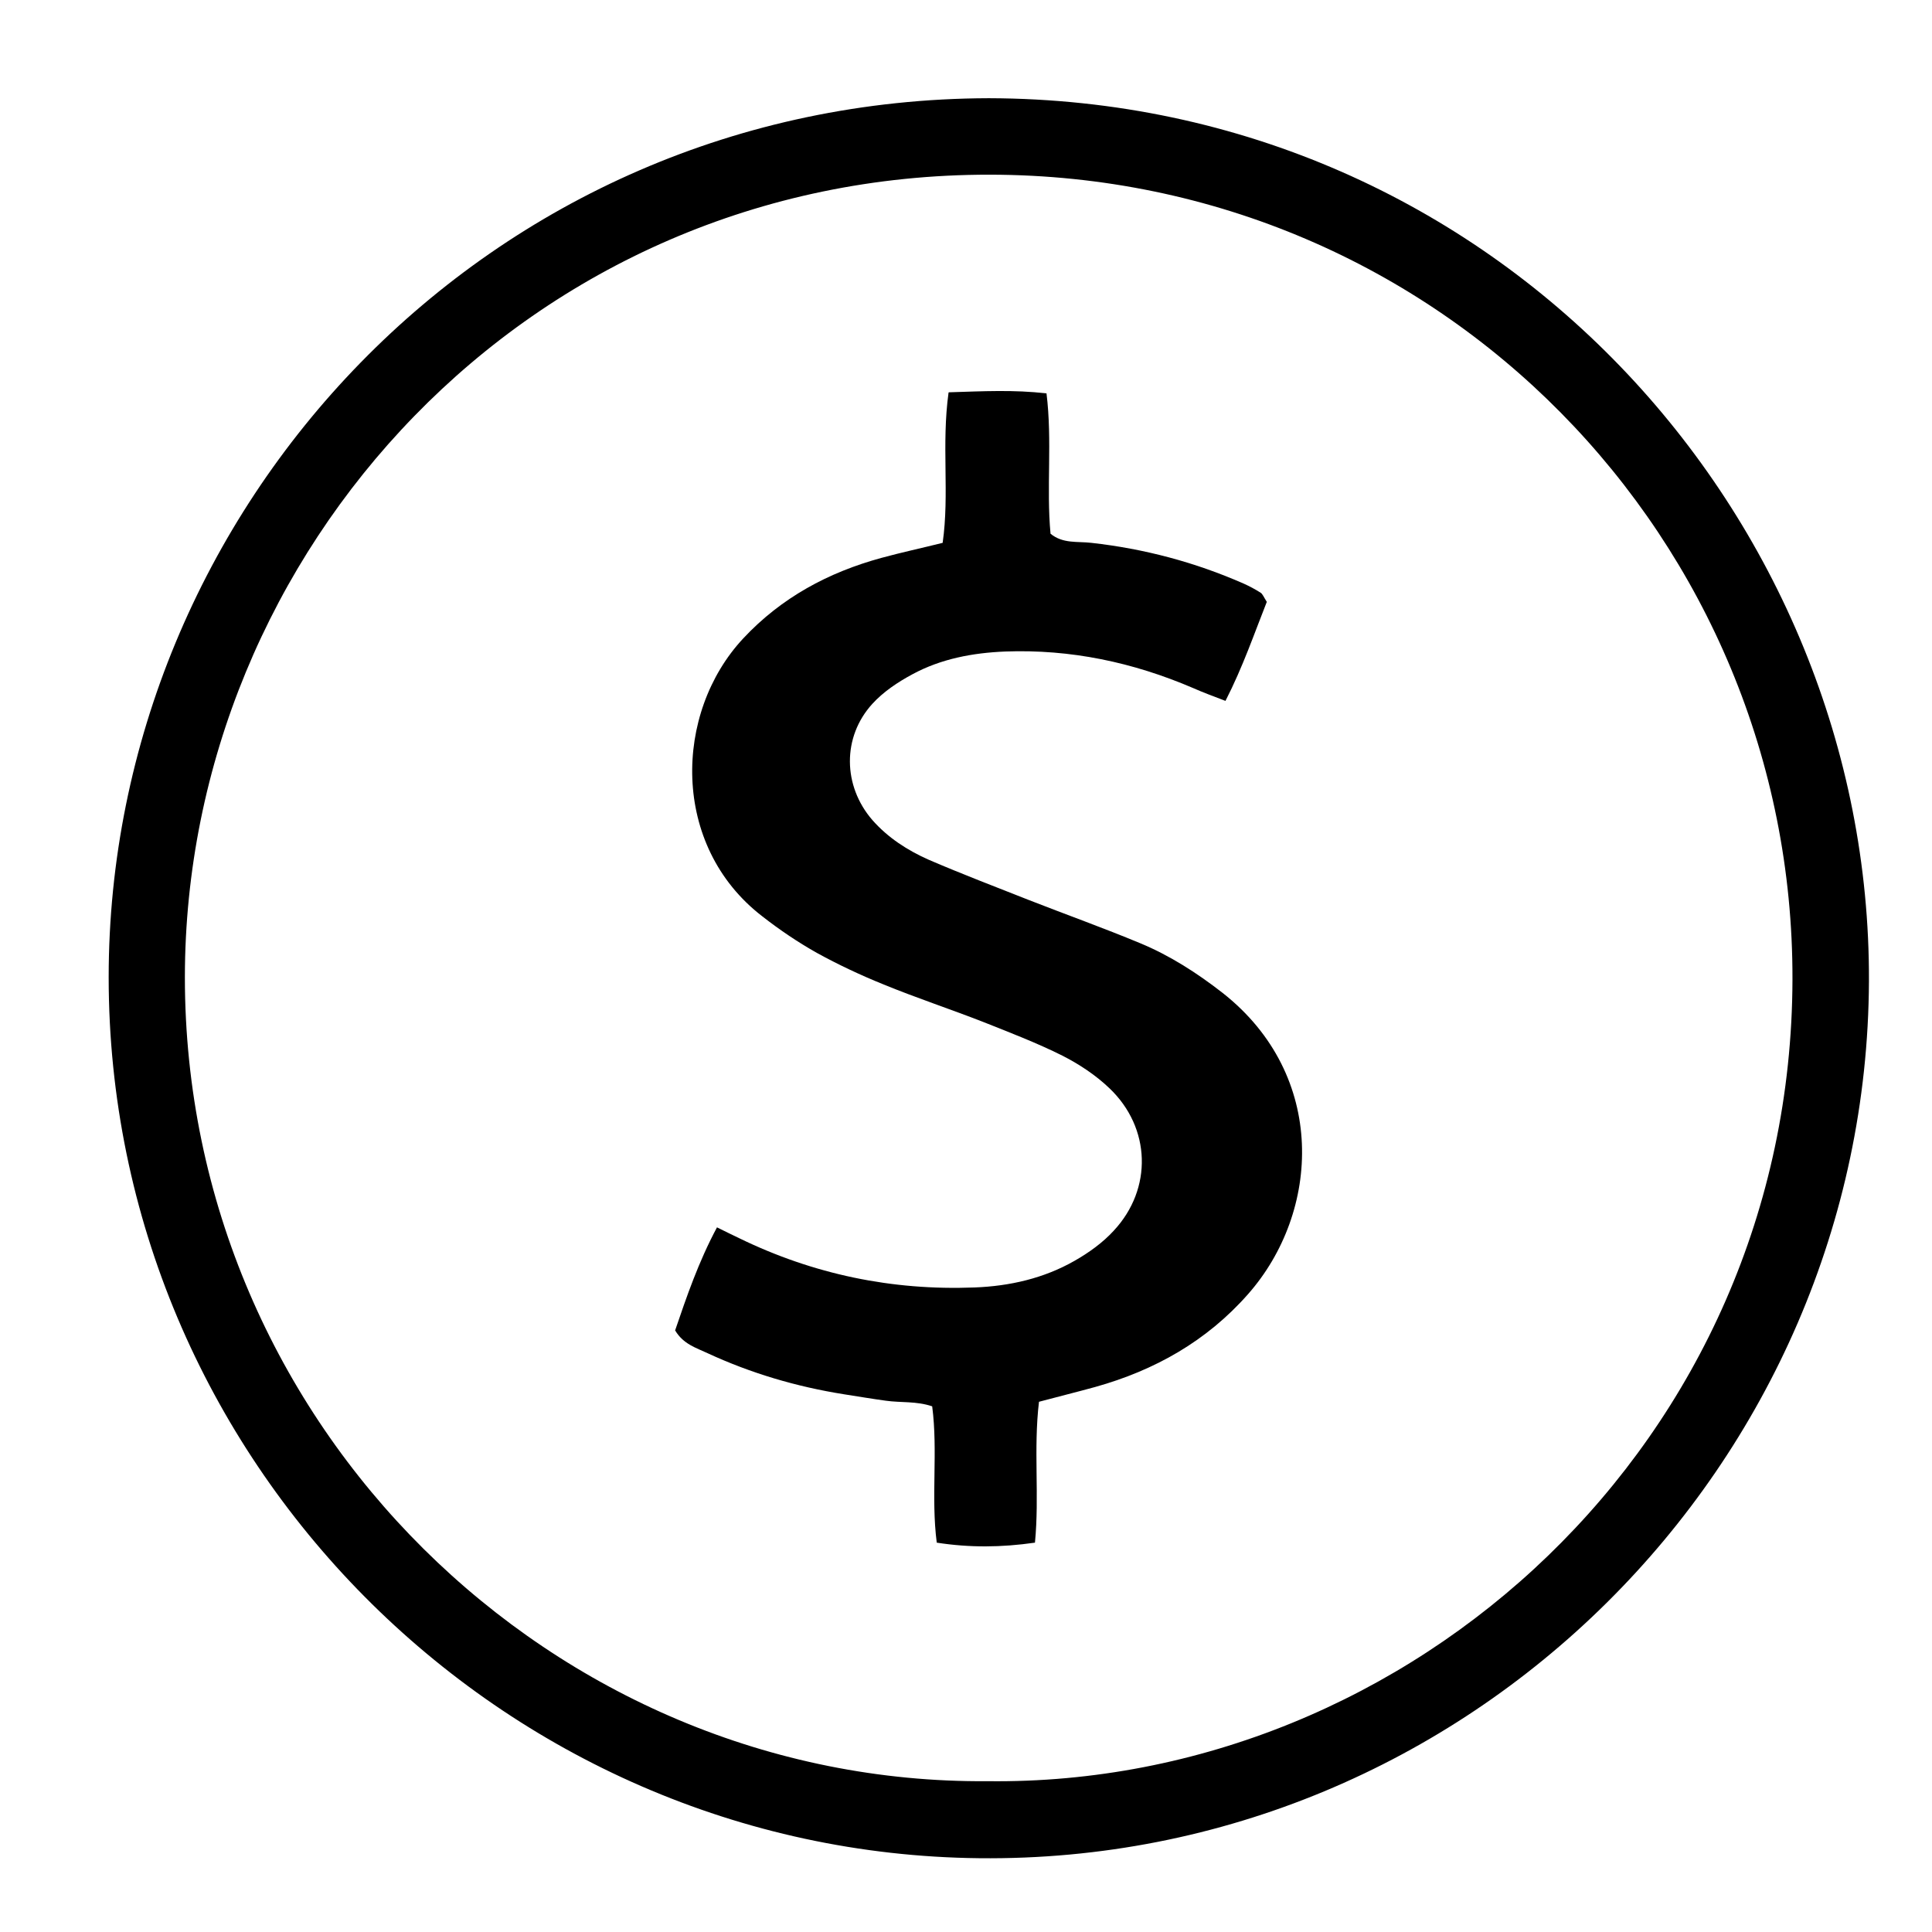 <?xml version="1.0" encoding="UTF-8"?>
<svg data-bbox="4.05 3.66 65.6 65.592" viewBox="0 0 72 72" xmlns="http://www.w3.org/2000/svg" data-type="shape">
    <g>
        <path d="M36.85 3.66c18.92.05 32.87 15.6 32.8 32.91-.08 18-14.94 32.88-33.16 32.68C18.68 69.06 4.05 54.4 4.05 36.42c0-17.44 14.09-32.71 32.8-32.76m-.04 62.72c15.75.19 29.95-12.65 29.99-29.88.04-16.35-13.09-29.97-29.91-29.99-17.21-.02-29.99 14.04-30 29.91 0 16.72 13.74 30.09 29.92 29.96"/>
        <path d="M35.36 14.62c1.29-.04 2.42-.1 3.64.04.22 1.78-.01 3.51.15 5.23.46.38 1.01.28 1.52.34 1.97.22 3.86.72 5.68 1.52.22.1.43.21.63.34.07.04.11.15.23.34-.46 1.16-.89 2.42-1.54 3.69-.44-.17-.83-.31-1.21-.48-2.24-.96-4.56-1.45-7-1.36-1.21.05-2.39.27-3.46.85-.54.29-1.08.65-1.49 1.1-1.13 1.24-1.1 3.06 0 4.33.58.66 1.31 1.13 2.1 1.48 1.23.53 2.49 1.01 3.73 1.5 1.38.54 2.78 1.04 4.15 1.61 1.11.46 2.12 1.11 3.07 1.85 3.92 3.08 3.65 8.17.95 11.23-1.54 1.75-3.48 2.84-5.7 3.46-.69.19-1.38.36-2.09.55-.21 1.77.02 3.5-.15 5.25-1.26.18-2.43.19-3.66 0-.22-1.71.05-3.39-.17-5.08-.59-.2-1.17-.13-1.73-.21-.52-.07-1.04-.16-1.56-.24-1.76-.28-3.46-.78-5.08-1.53-.42-.2-.9-.33-1.21-.85.43-1.26.87-2.55 1.56-3.84.32.16.57.28.82.4 2.77 1.35 5.7 1.96 8.78 1.84 1.31-.05 2.58-.34 3.72-.99.53-.3 1.06-.68 1.47-1.13 1.45-1.56 1.38-3.83-.16-5.3-.51-.49-1.13-.9-1.76-1.22-.94-.47-1.93-.85-2.91-1.24-1.25-.49-2.53-.91-3.77-1.42-.84-.34-1.67-.73-2.47-1.17-.71-.4-1.39-.86-2.03-1.36-3.42-2.63-3.3-7.59-.71-10.36 1.42-1.52 3.17-2.46 5.15-3 .73-.2 1.48-.36 2.28-.56.26-1.82-.05-3.65.22-5.6Z"/>
    </g>
</svg>
